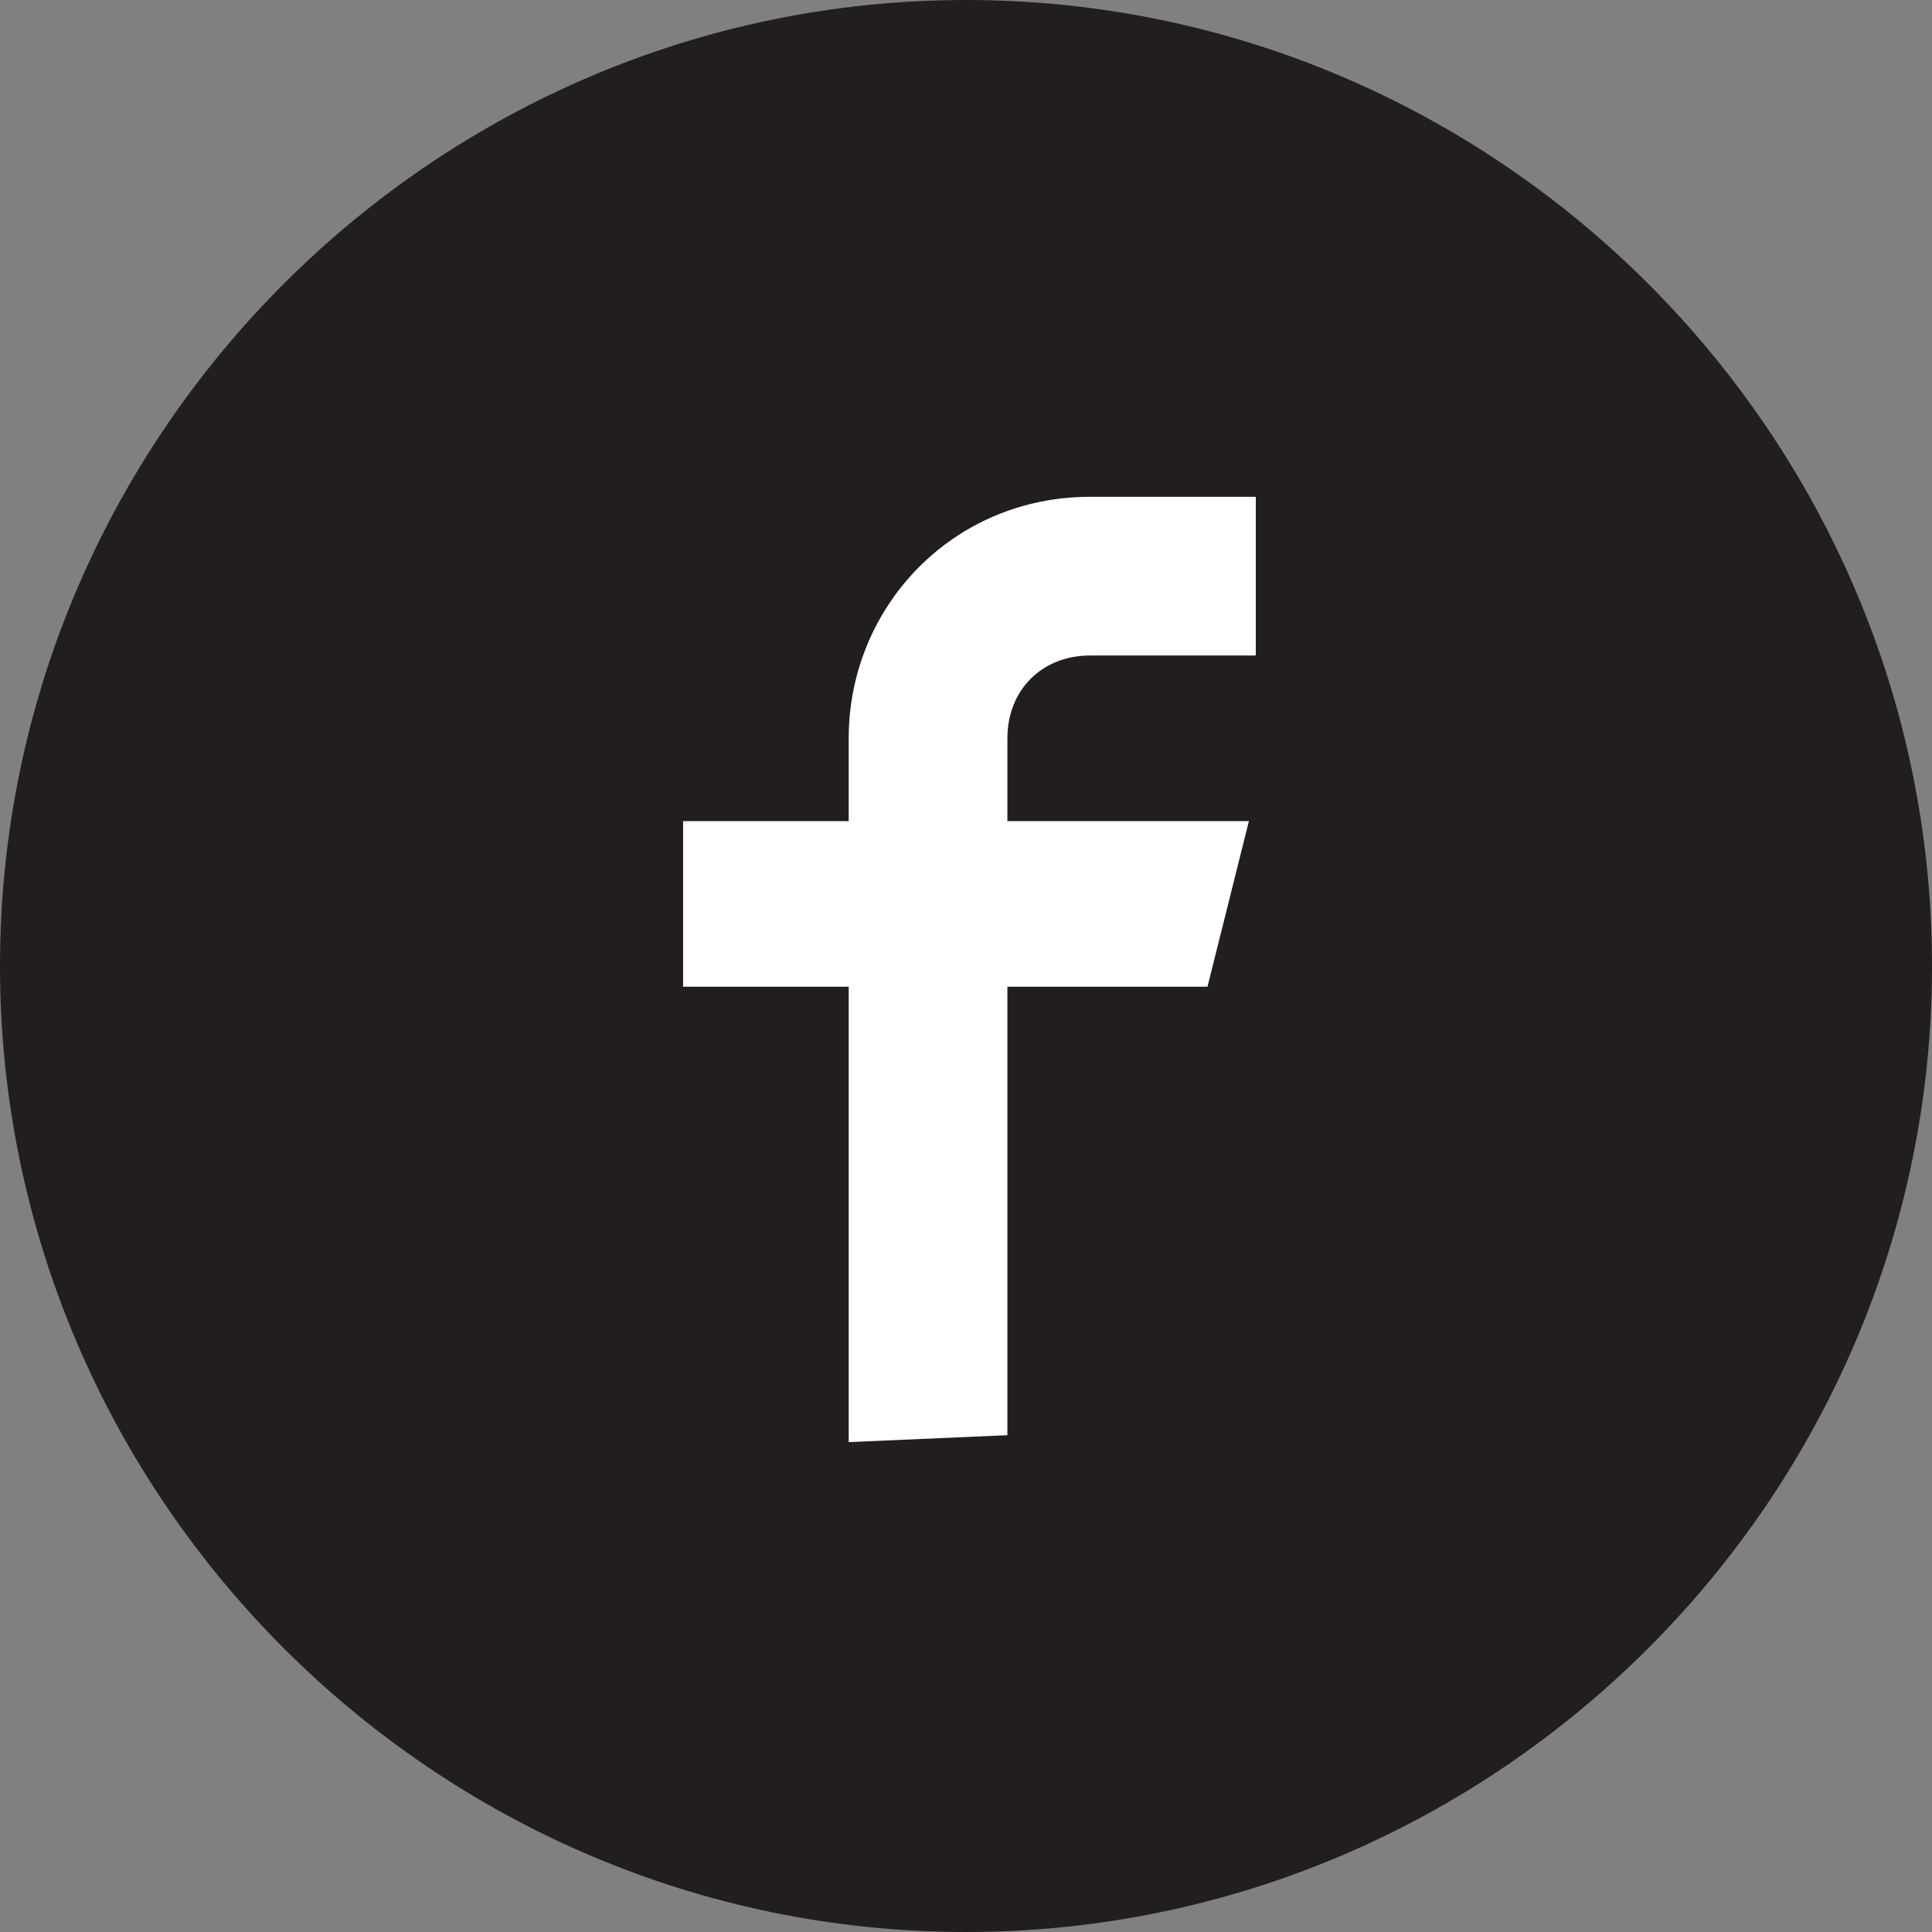 <?xml version="1.0" encoding="utf-8"?>
<!-- Generator: Adobe Illustrator 24.1.0, SVG Export Plug-In . SVG Version: 6.00 Build 0)  -->
<svg version="1.1" id="レイヤー_1" xmlns="http://www.w3.org/2000/svg" xmlns:xlink="http://www.w3.org/1999/xlink" x="0px"
	 y="0px" viewBox="0 0 28 28" style="enable-background:new 0 0 28 28;" xml:space="preserve">
<rect x="0" y="0" width="28" height="28" fill="#808080" stroke="none"/>
<style type="text/css">
	.st0{fill:#221E1F;}
	.st1{fill:#FFFFFF;}
</style>
<g id="レイヤー_2_1_">
	<g id="レイヤー_1-2">
		<path class="st0" d="M14,28C6.3,28,0,21.7,0,14S6.3,0,14,0s14,6.3,14,14S21.7,28,14,28z"/>
		<path class="st1" d="M14.6,20.8v-6.5h2.9l0.6-2.4h-3.5v-1.2c0-0.7,0.5-1.2,1.2-1.2c0,0,0,0,0,0h2.4V7.2h-2.4c-2,0-3.5,1.6-3.5,3.5
			v1.2H9.9v2.4h2.4v6.6L14.6,20.8z"/>
	</g>
</g>
</svg>
